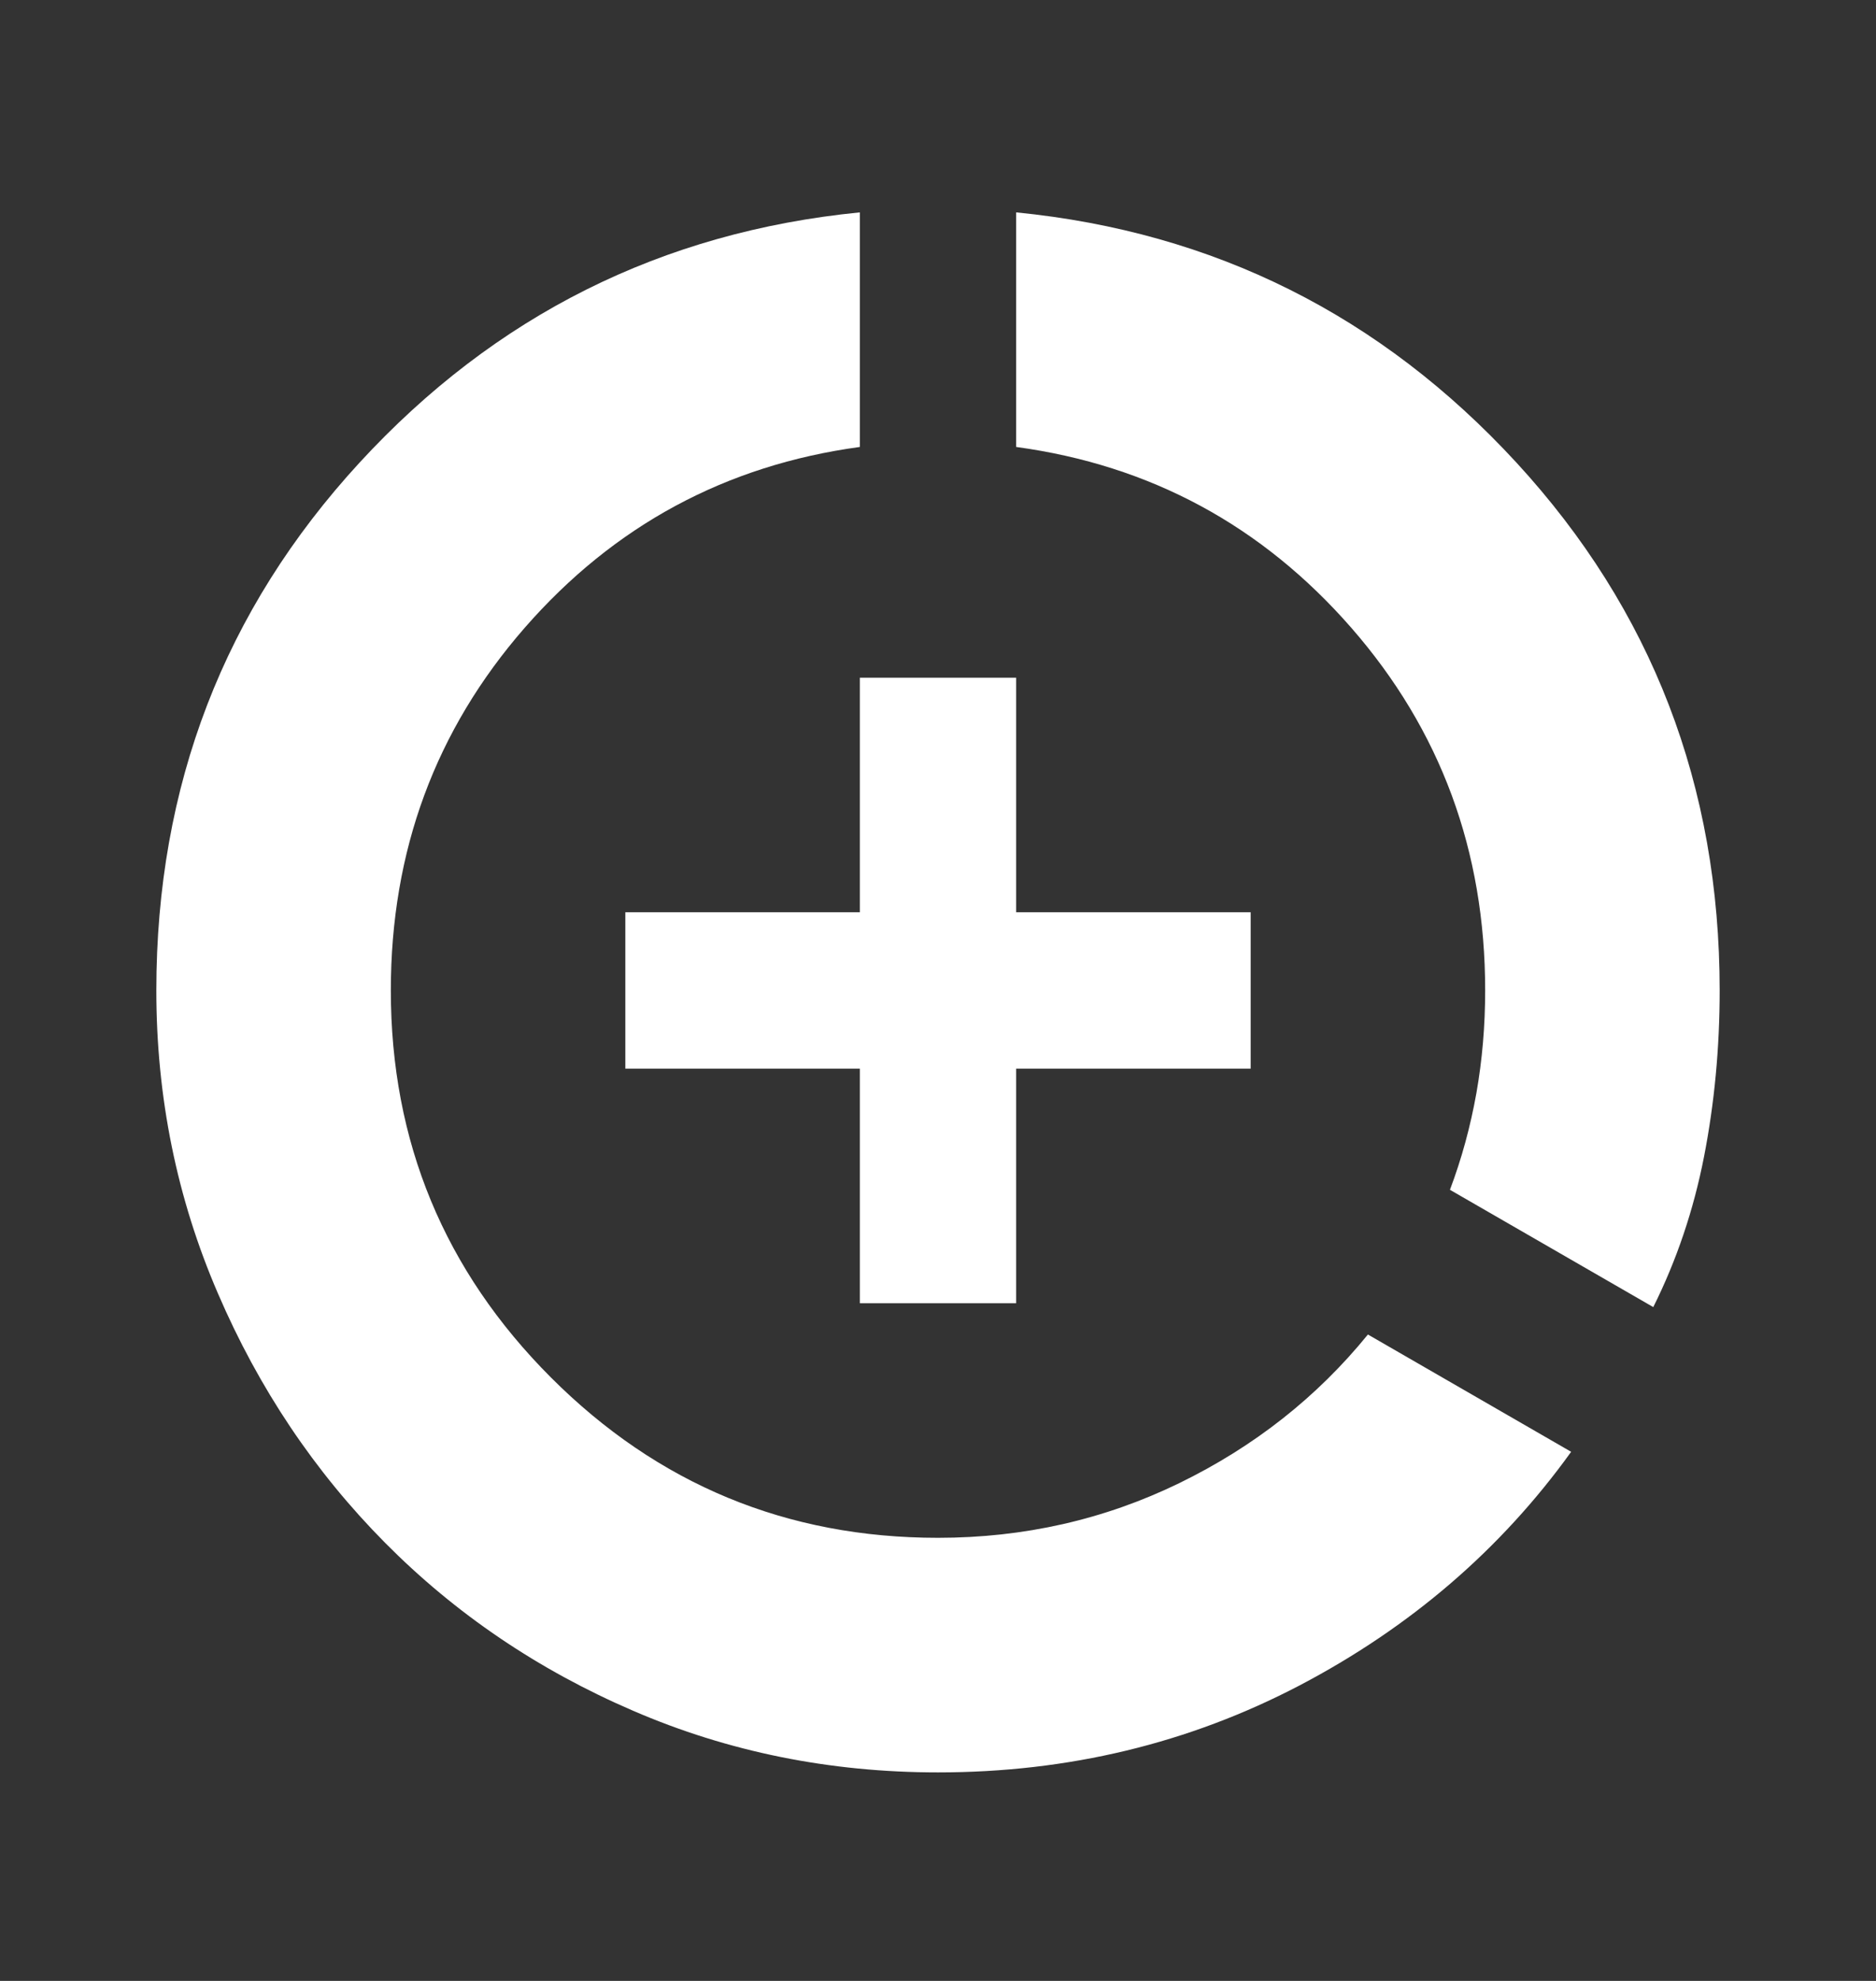 <svg width="18" height="19" viewBox="0 0 18 19" fill="none" xmlns="http://www.w3.org/2000/svg">
<rect x="0" y="0" width="18" height="19" fill="#333333" stroke="none"/>
<mask id="mask0_5003_43" style="mask-type:alpha" maskUnits="userSpaceOnUse" x="0" y="0" width="18" height="19">
<rect y="0.5" width="18" height="18" fill="#D9D9D9"/>
</mask>
<g mask="url(#mask0_5003_43)">
<path d="M9 17C7.963 17 6.987 16.803 6.075 16.409C5.162 16.016 4.369 15.478 3.694 14.797C3.019 14.116 2.484 13.319 2.091 12.406C1.697 11.494 1.5 10.525 1.5 9.5C1.5 7.537 2.15 5.85 3.45 4.437C4.75 3.025 6.35 2.225 8.25 2.037V4.287C6.963 4.462 5.891 5.041 5.034 6.022C4.178 7.003 3.75 8.162 3.75 9.5C3.75 10.95 4.263 12.188 5.287 13.213C6.312 14.238 7.55 14.75 9 14.75C9.825 14.75 10.597 14.575 11.316 14.225C12.034 13.875 12.637 13.4 13.125 12.8L15.075 13.925C14.4 14.863 13.531 15.609 12.469 16.166C11.406 16.722 10.25 17 9 17ZM8.25 12.5V10.25H6V8.75H8.25V6.5H9.75V8.75H12V10.25H9.75V12.5H8.25ZM15.863 12.537L13.912 11.412C14.025 11.113 14.109 10.803 14.166 10.484C14.222 10.166 14.25 9.837 14.25 9.5C14.25 8.162 13.822 7.003 12.966 6.022C12.109 5.041 11.037 4.462 9.75 4.287V2.037C11.65 2.225 13.25 3.025 14.55 4.437C15.85 5.85 16.5 7.537 16.5 9.5C16.5 10.05 16.45 10.581 16.35 11.094C16.25 11.606 16.087 12.088 15.863 12.537Z" fill="white"/>
</g>
</svg>

